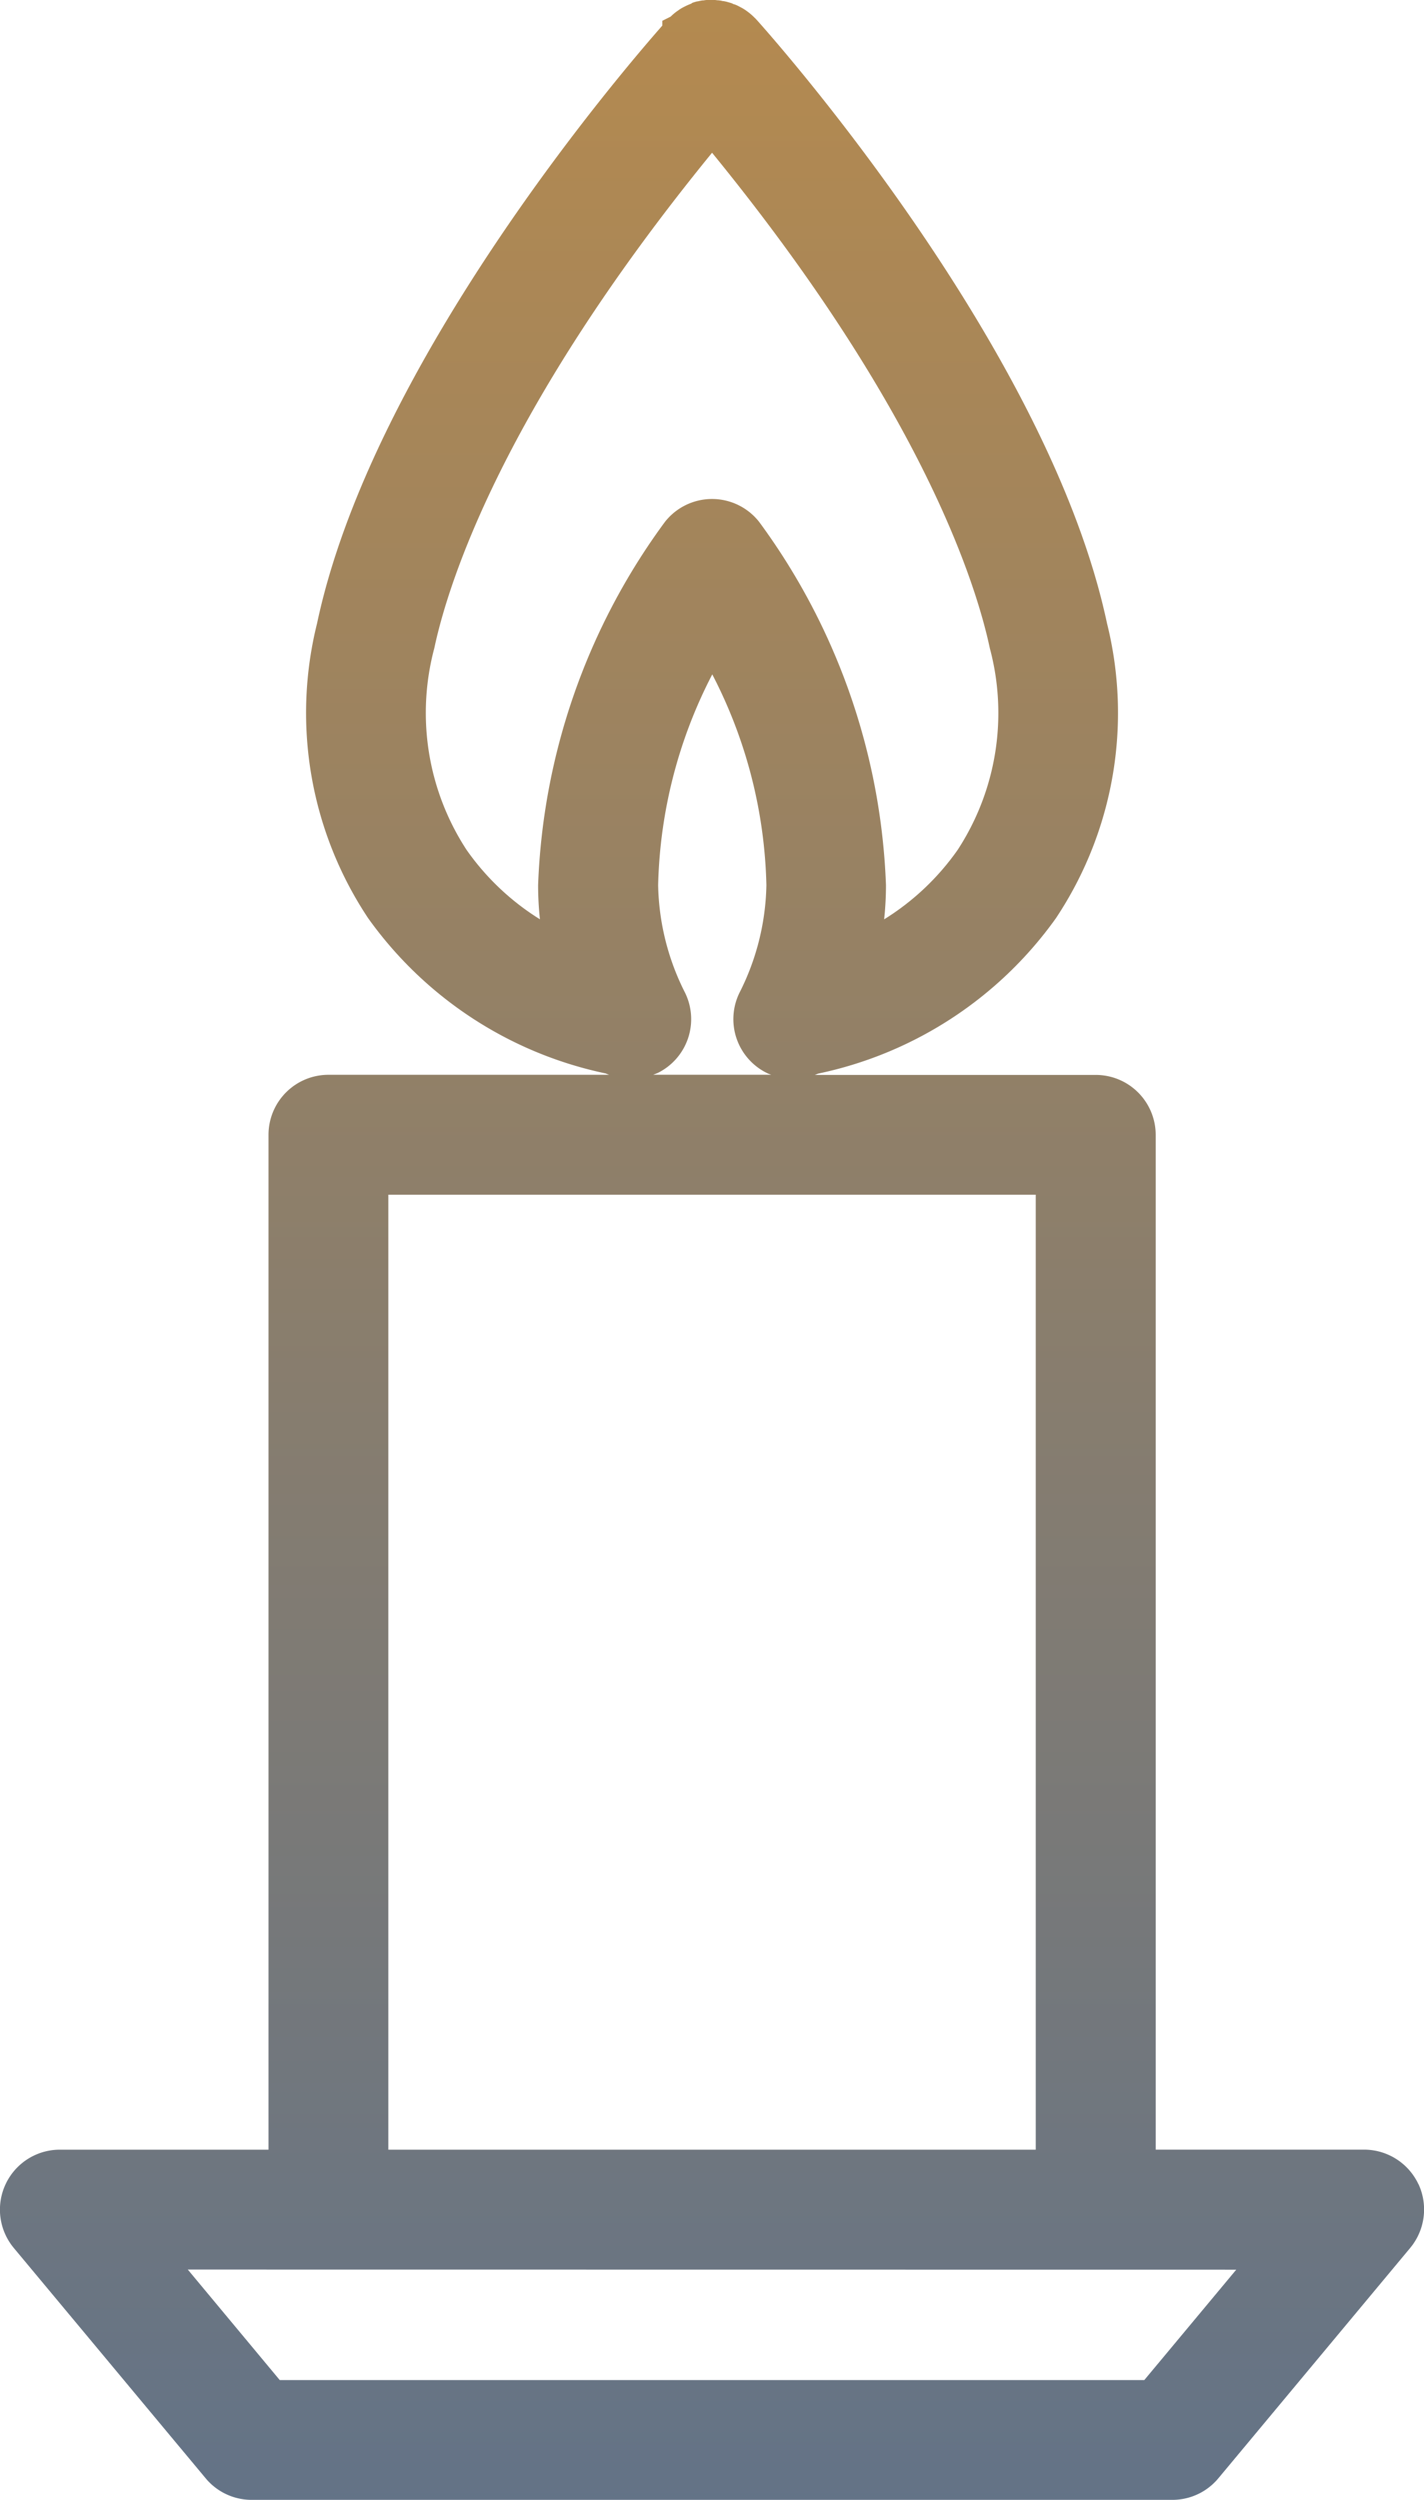 <svg id="Group_2127" data-name="Group 2127" xmlns="http://www.w3.org/2000/svg" xmlns:xlink="http://www.w3.org/1999/xlink" width="34.201" height="60" viewBox="0 0 34.201 60">
  <defs>
    <linearGradient id="linear-gradient" x1="0.5" x2="0.5" y2="1" gradientUnits="objectBoundingBox">
      <stop offset="0" stop-color="#b58a4f"/>
      <stop offset="1" stop-color="#476b9a"/>
    </linearGradient>
    <clipPath id="clip-path">
      <rect id="Rectangle_1654" data-name="Rectangle 1654" width="34.202" height="60" fill="url(#linear-gradient)"/>
    </clipPath>
  </defs>
  <g id="Group_1942" data-name="Group 1942" clip-path="url(#clip-path)">
    <path id="Path_39385" data-name="Path 39385" d="M34.067,52.423a1.444,1.444,0,0,0-1.3-.829h-5.01V27.236A1.44,1.44,0,0,0,26.315,25.8H19.571c.026-.01.051-.019.076-.031A9.374,9.374,0,0,0,25.36,22.04a8.888,8.888,0,0,0,1.227-7.081C25.2,8.43,18.714,1.082,18.194.5L18.138.439,18.131.434a1.418,1.418,0,0,0-.179-.156L17.931.263C17.9.24,17.865.218,17.835.2L17.778.17,17.767.164c-.02-.011-.04-.021-.06-.031s-.046-.02-.07-.029l-.011,0L17.579.081c-.025-.009-.051-.016-.086-.026L17.445.041,17.377.027l-.015,0L17.308.015,17.251.008l-.017,0L17.168,0h-.054c-.028,0-.056,0-.085,0l-.035,0c-.034,0-.069.006-.1.011l-.023,0c-.038.006-.075.014-.114.023l-.013,0c-.04.01-.079.022-.118.036L16.6.09c-.036.013-.072.028-.111.046l-.024.012c-.033.016-.065.033-.1.052l-.055.035L16.3.244l-.049.033A1.37,1.37,0,0,0,16.107.4l-.2.1V.616c-.979,1.111-6.967,8.1-8.291,14.343A8.887,8.887,0,0,0,8.843,22.04a9.375,9.375,0,0,0,5.706,3.725c.026.012.053.021.08.032H7.888a1.44,1.44,0,0,0-1.439,1.439V51.595H1.438a1.439,1.439,0,0,0-1.106,2.36L4.94,59.483A1.436,1.436,0,0,0,6.045,60H28.157a1.435,1.435,0,0,0,1.105-.518l4.607-5.528a1.444,1.444,0,0,0,.2-1.531M9.327,28.675H24.876v22.92H9.327Zm20.365,25.8-2.209,2.65H6.719L4.51,54.472ZM21.235,22.064a7.773,7.773,0,0,0,.044-.817,15.663,15.663,0,0,0-3.043-8.716,1.439,1.439,0,0,0-2.269,0,15.647,15.647,0,0,0-3.043,8.717,7.751,7.751,0,0,0,.044.817,6.054,6.054,0,0,1-1.76-1.663,6.011,6.011,0,0,1-.777-4.844c.325-1.531,1.622-5.707,6.671-11.891,5.049,6.184,6.346,10.36,6.671,11.891A6.011,6.011,0,0,1,23,20.4a6.054,6.054,0,0,1-1.76,1.663m-5.449,3.693a1.44,1.44,0,0,0,.665-1.923,5.932,5.932,0,0,1-.649-2.587,11.539,11.539,0,0,1,1.3-5.059,11.52,11.52,0,0,1,1.3,5.059,5.933,5.933,0,0,1-.649,2.587,1.44,1.44,0,0,0,.665,1.923c.032.015.064.027.1.04H15.689c.032-.013.065-.025.1-.04" transform="translate(0 -0.001)" fill="url(#linear-gradient)"/>
  </g>
</svg>
